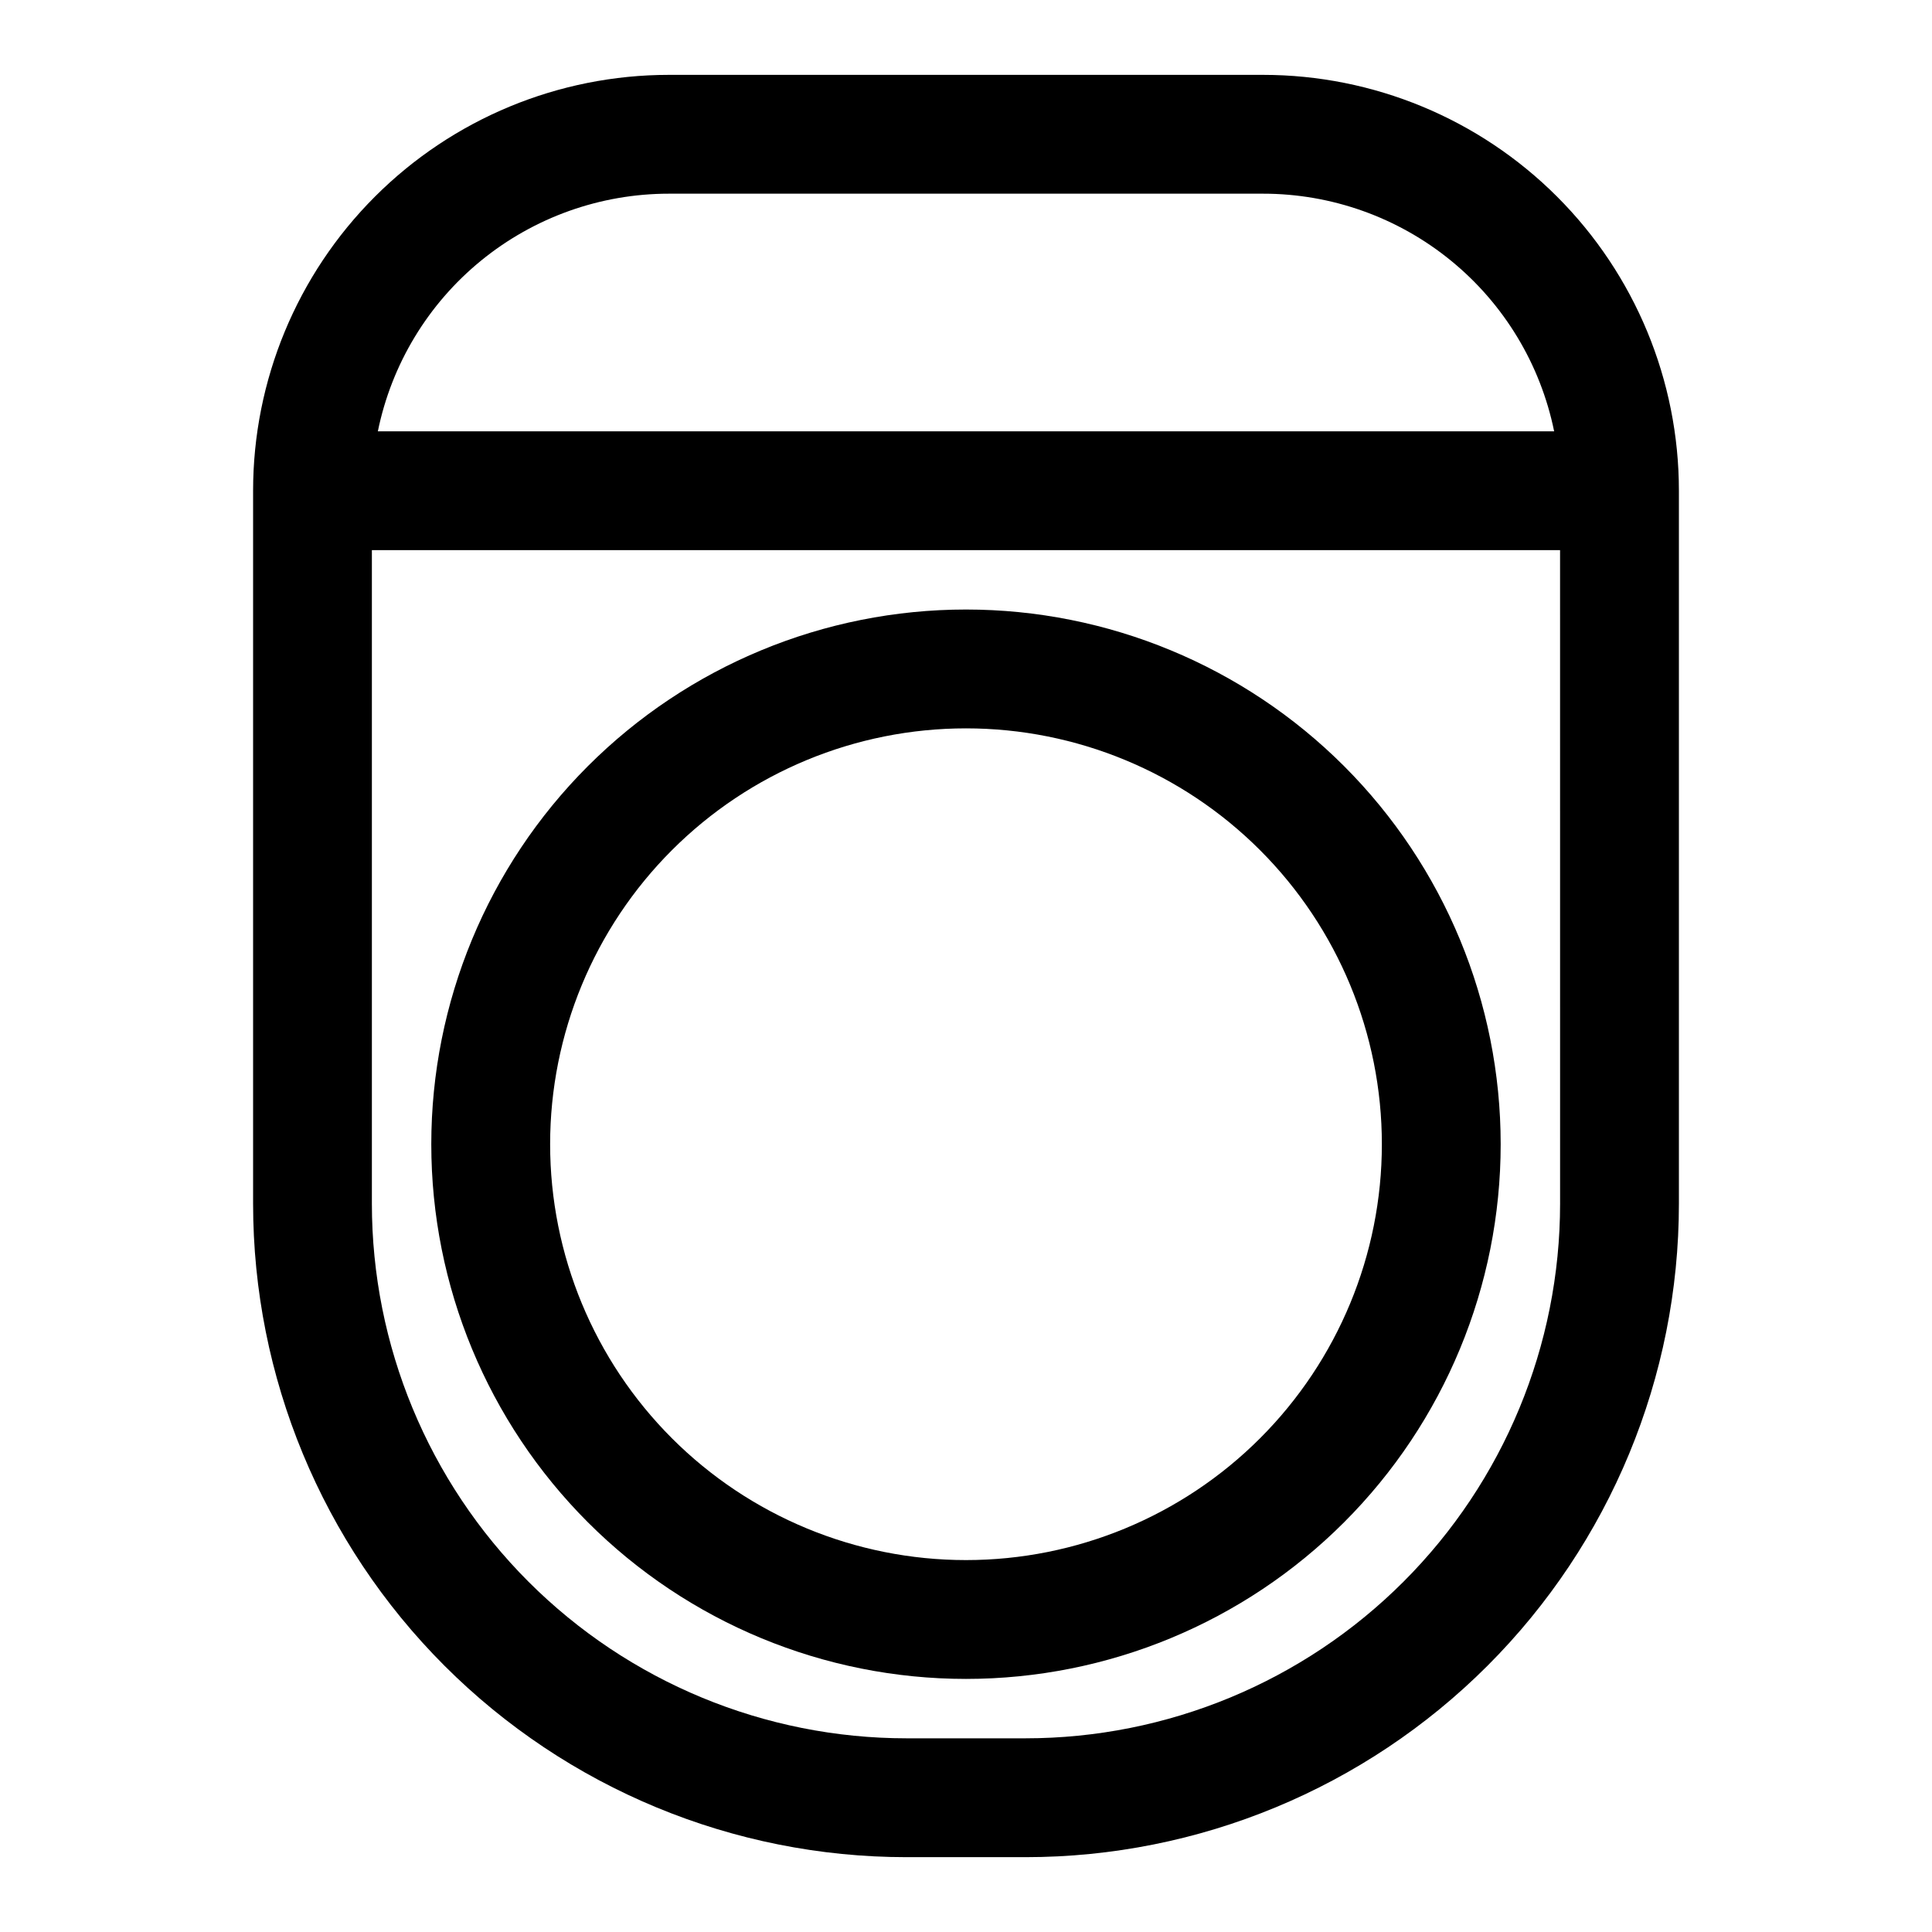 <?xml version="1.0" encoding="UTF-8"?>
<!-- Uploaded to: ICON Repo, www.svgrepo.com, Generator: ICON Repo Mixer Tools -->
<svg fill="#000000" width="800px" height="800px" version="1.1" viewBox="144 144 512 512" xmlns="http://www.w3.org/2000/svg">
 <g>
  <path d="m478.72 163.84h-157.44c-29.227 0-57.262 11.613-77.93 32.281-20.668 20.668-32.277 48.699-32.277 77.93v188.93c0 45.93 18.246 89.98 50.723 122.46 32.48 32.48 76.531 50.727 122.46 50.727h31.488c45.934 0 89.98-18.246 122.46-50.727 32.477-32.477 50.723-76.527 50.723-122.46v-188.93c0-29.23-11.609-57.262-32.277-77.93-20.668-20.668-48.699-32.281-77.93-32.281zm-157.44 31.488h157.44c18.148-0.004 35.738 6.266 49.797 17.742 14.059 11.473 23.719 27.453 27.348 45.234h-311.73c3.629-17.781 13.289-33.762 27.348-45.234 14.059-11.477 31.648-17.746 49.797-17.742zm236.16 267.65c0 37.578-14.926 73.621-41.5 100.19-26.574 26.574-62.613 41.504-100.2 41.504h-31.488c-37.578 0-73.621-14.93-100.2-41.504-26.57-26.57-41.5-62.613-41.5-100.19v-173.19h314.88z"/>
  <path d="m400 588.93c37.578 0 73.621-14.926 100.19-41.5 26.574-26.574 41.504-62.613 41.504-100.2 0-37.578-14.93-73.621-41.504-100.2-26.57-26.57-62.613-41.5-100.19-41.5-37.582 0-73.621 14.93-100.2 41.5-26.574 26.574-41.504 62.617-41.504 100.2 0 37.582 14.93 73.621 41.504 100.2 26.574 26.574 62.613 41.5 100.2 41.5zm0-251.91v0.004c29.227 0 57.258 11.609 77.926 32.277s32.281 48.699 32.281 77.93-11.613 57.262-32.281 77.93c-20.668 20.668-48.699 32.277-77.926 32.277-29.23 0-57.262-11.609-77.93-32.277-20.668-20.668-32.281-48.699-32.281-77.93s11.613-57.262 32.281-77.93c20.668-20.668 48.699-32.277 77.93-32.277z"/>
 </g>
</svg>